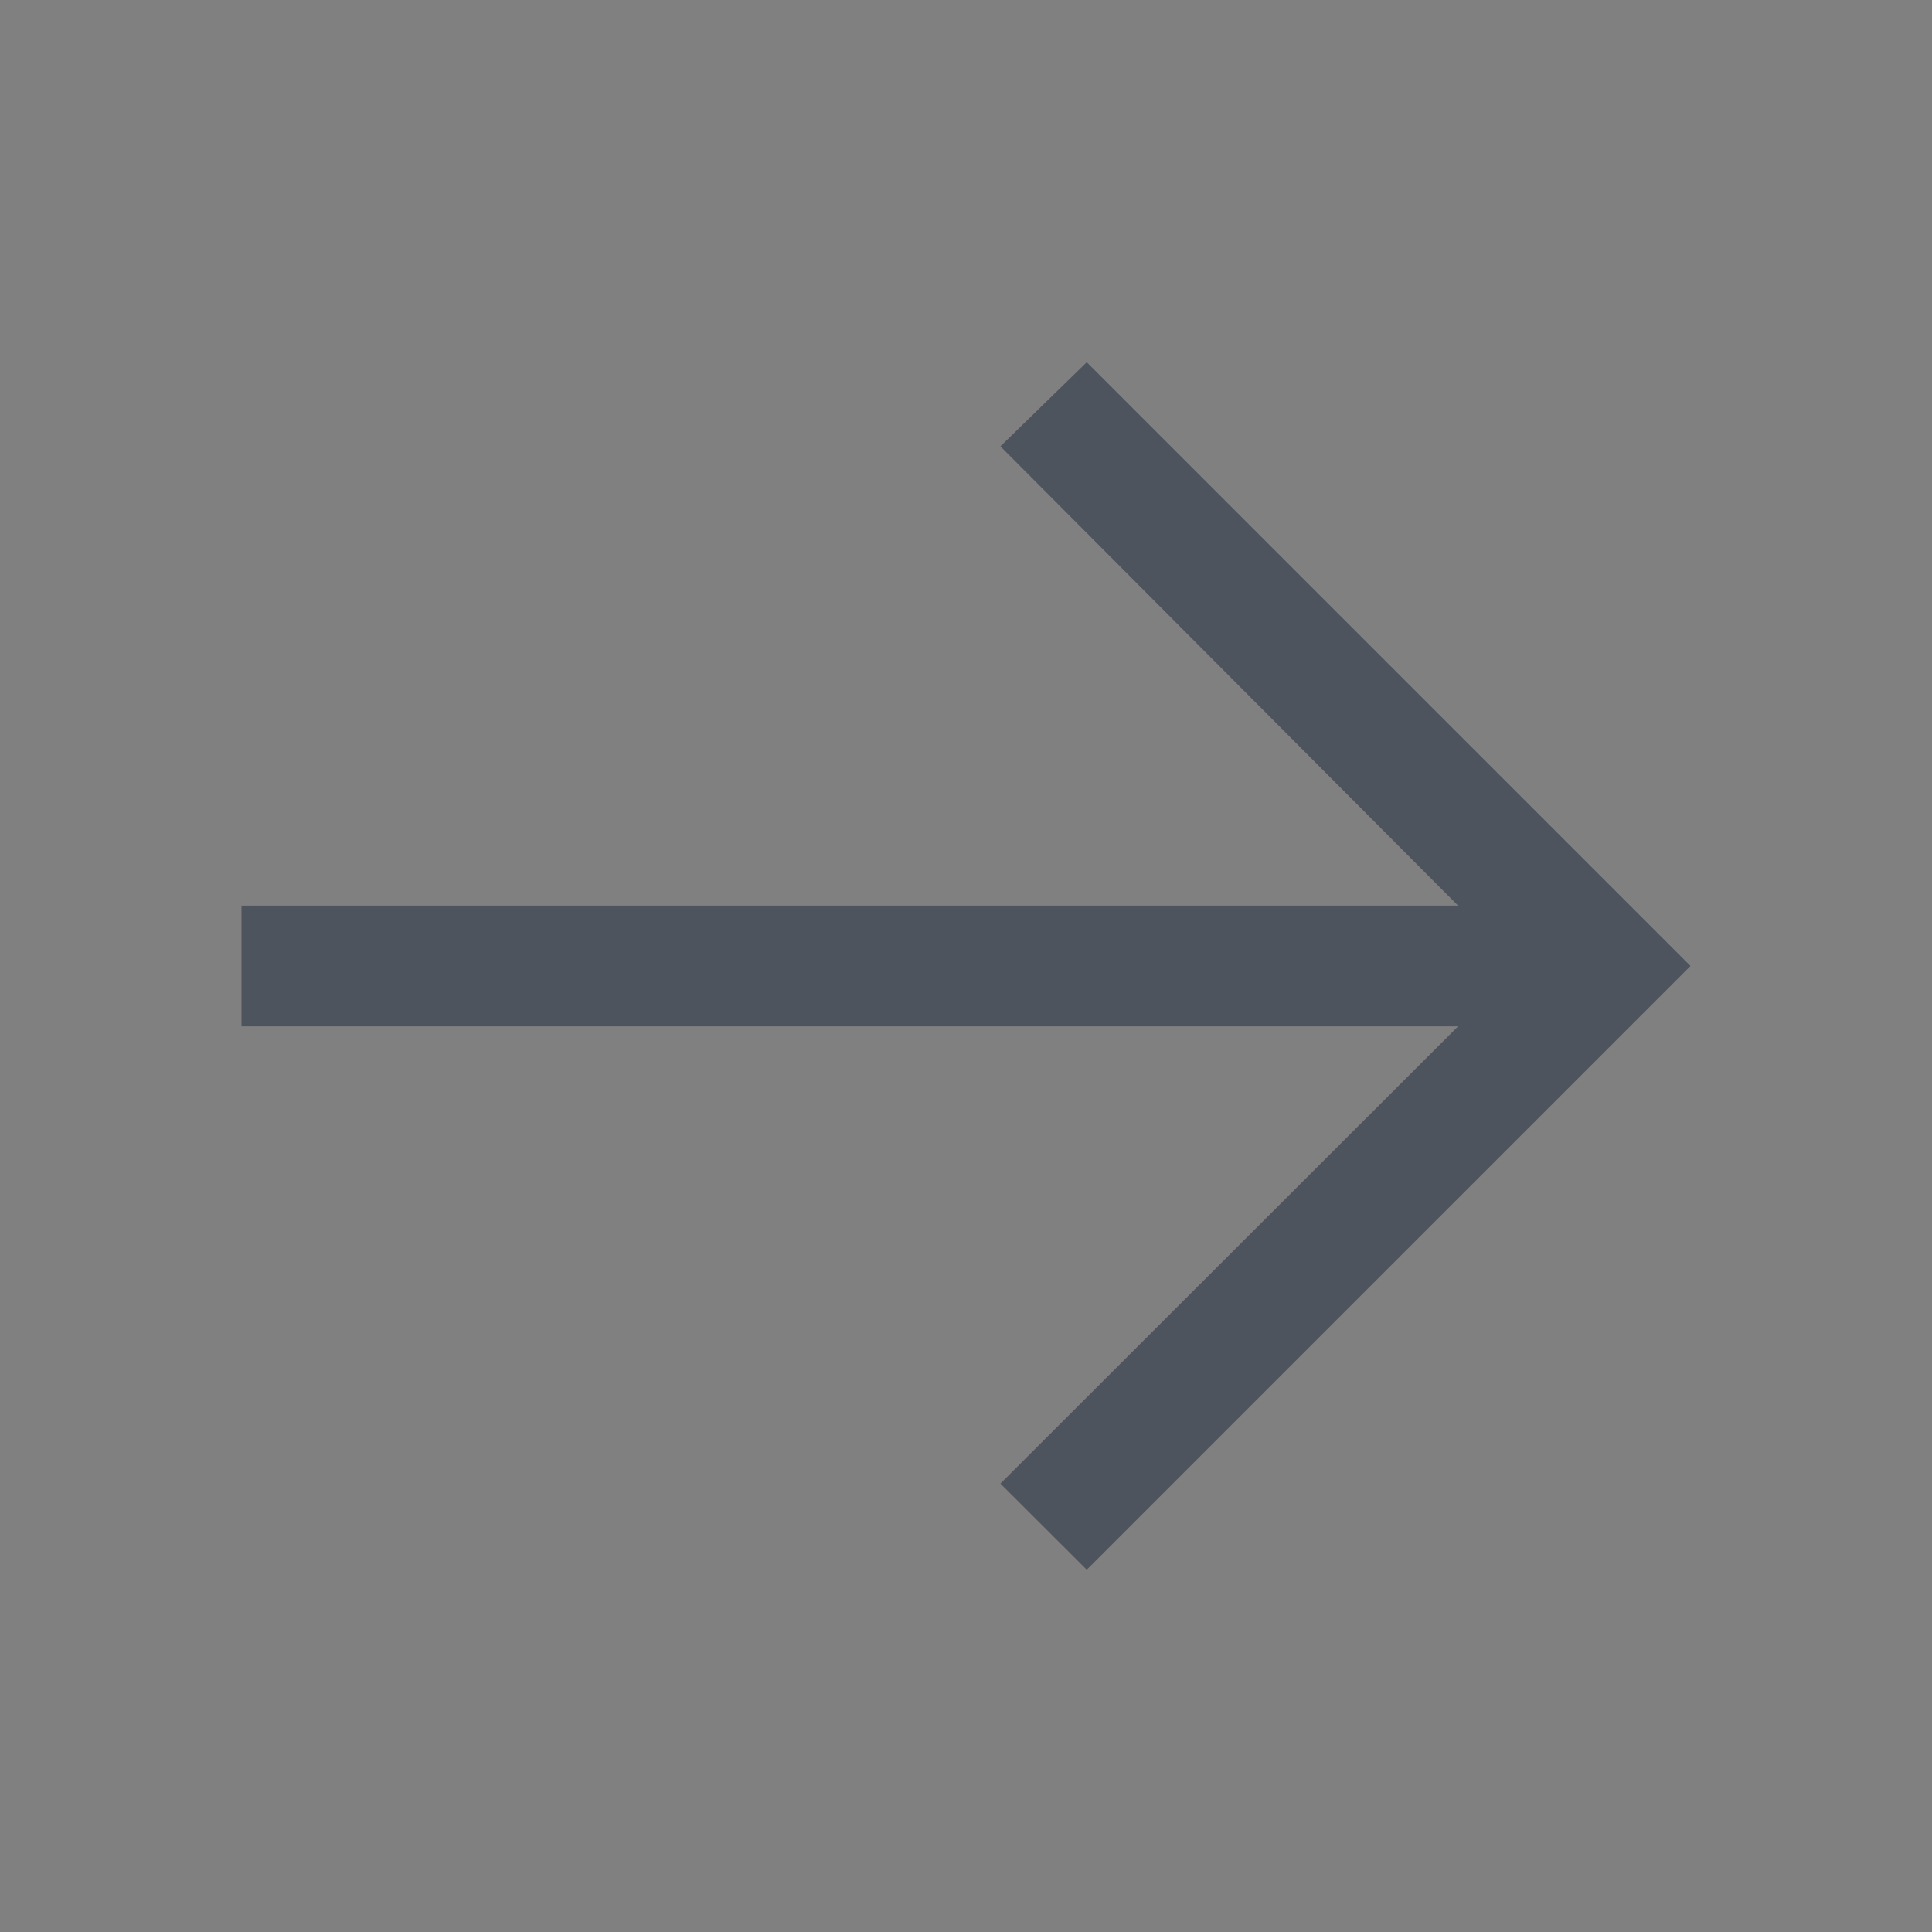 <svg width="32" height="32" viewBox="0 0 32 32" fill="none" xmlns="http://www.w3.org/2000/svg">
<rect x="0" y="0" width="32" height="32" fill="#808080" stroke="none"/>
<g id="Arrow--right" opacity="0.4">
<rect width="32" height="32" fill="white" fill-opacity="0.01" style="mix-blend-mode:multiply"/>
<path id="Vector" d="M18 6L16.57 7.393L24.15 15H4V17H24.15L16.57 24.573L18 26L28 16L18 6Z" fill="#001227"/>
</g>
</svg>
